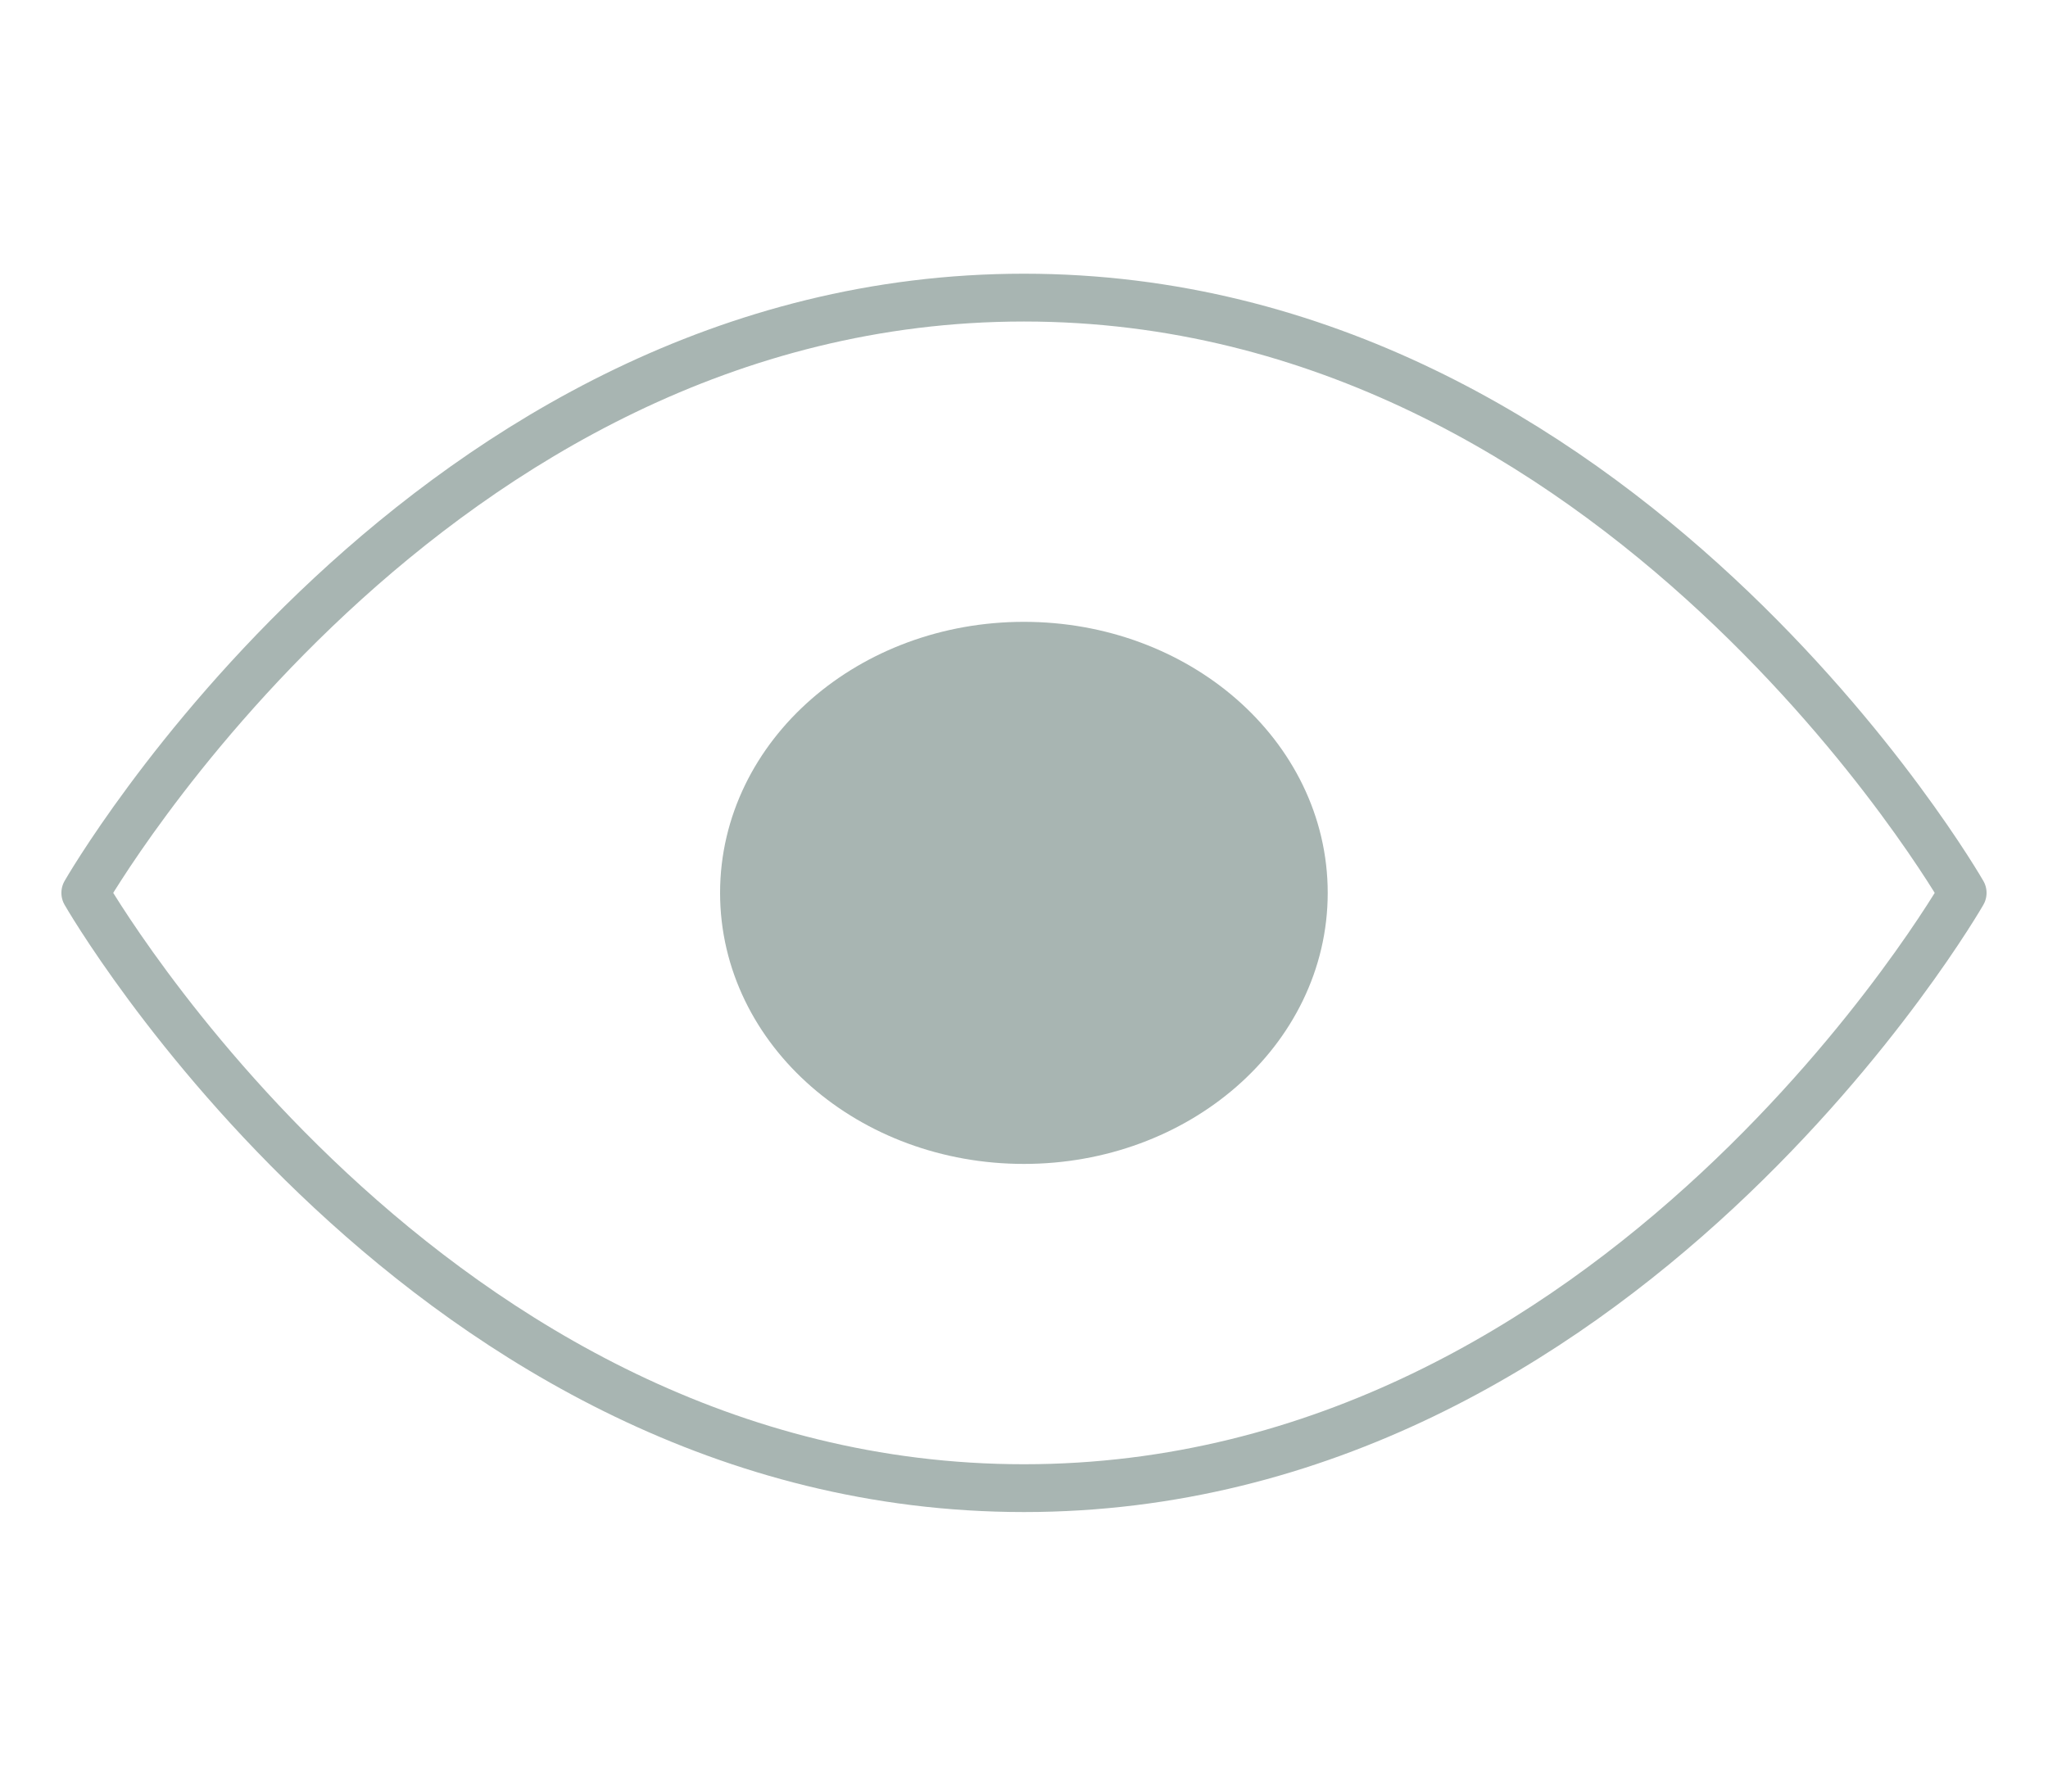 <svg width="40" height="35" viewBox="0 0 40 35" fill="none" xmlns="http://www.w3.org/2000/svg">
<path d="M1.666 17.443C1.666 17.443 8.333 5.814 19.999 5.814C31.666 5.814 38.333 17.443 38.333 17.443C38.333 17.443 31.666 29.072 19.999 29.072C8.333 29.072 1.666 17.443 1.666 17.443Z" stroke="#A8B5B2" stroke-width="0.934" stroke-linecap="round" stroke-linejoin="round"/>
<path d="M19.998 21.804C22.759 21.804 24.998 19.852 24.998 17.443C24.998 15.035 22.759 13.082 19.998 13.082C17.237 13.082 14.998 15.035 14.998 17.443C14.998 19.852 17.237 21.804 19.998 21.804Z" fill="#A8B5B2" stroke="#A8B5B2" stroke-width="1.868" stroke-linecap="round" stroke-linejoin="round"/>
</svg>
